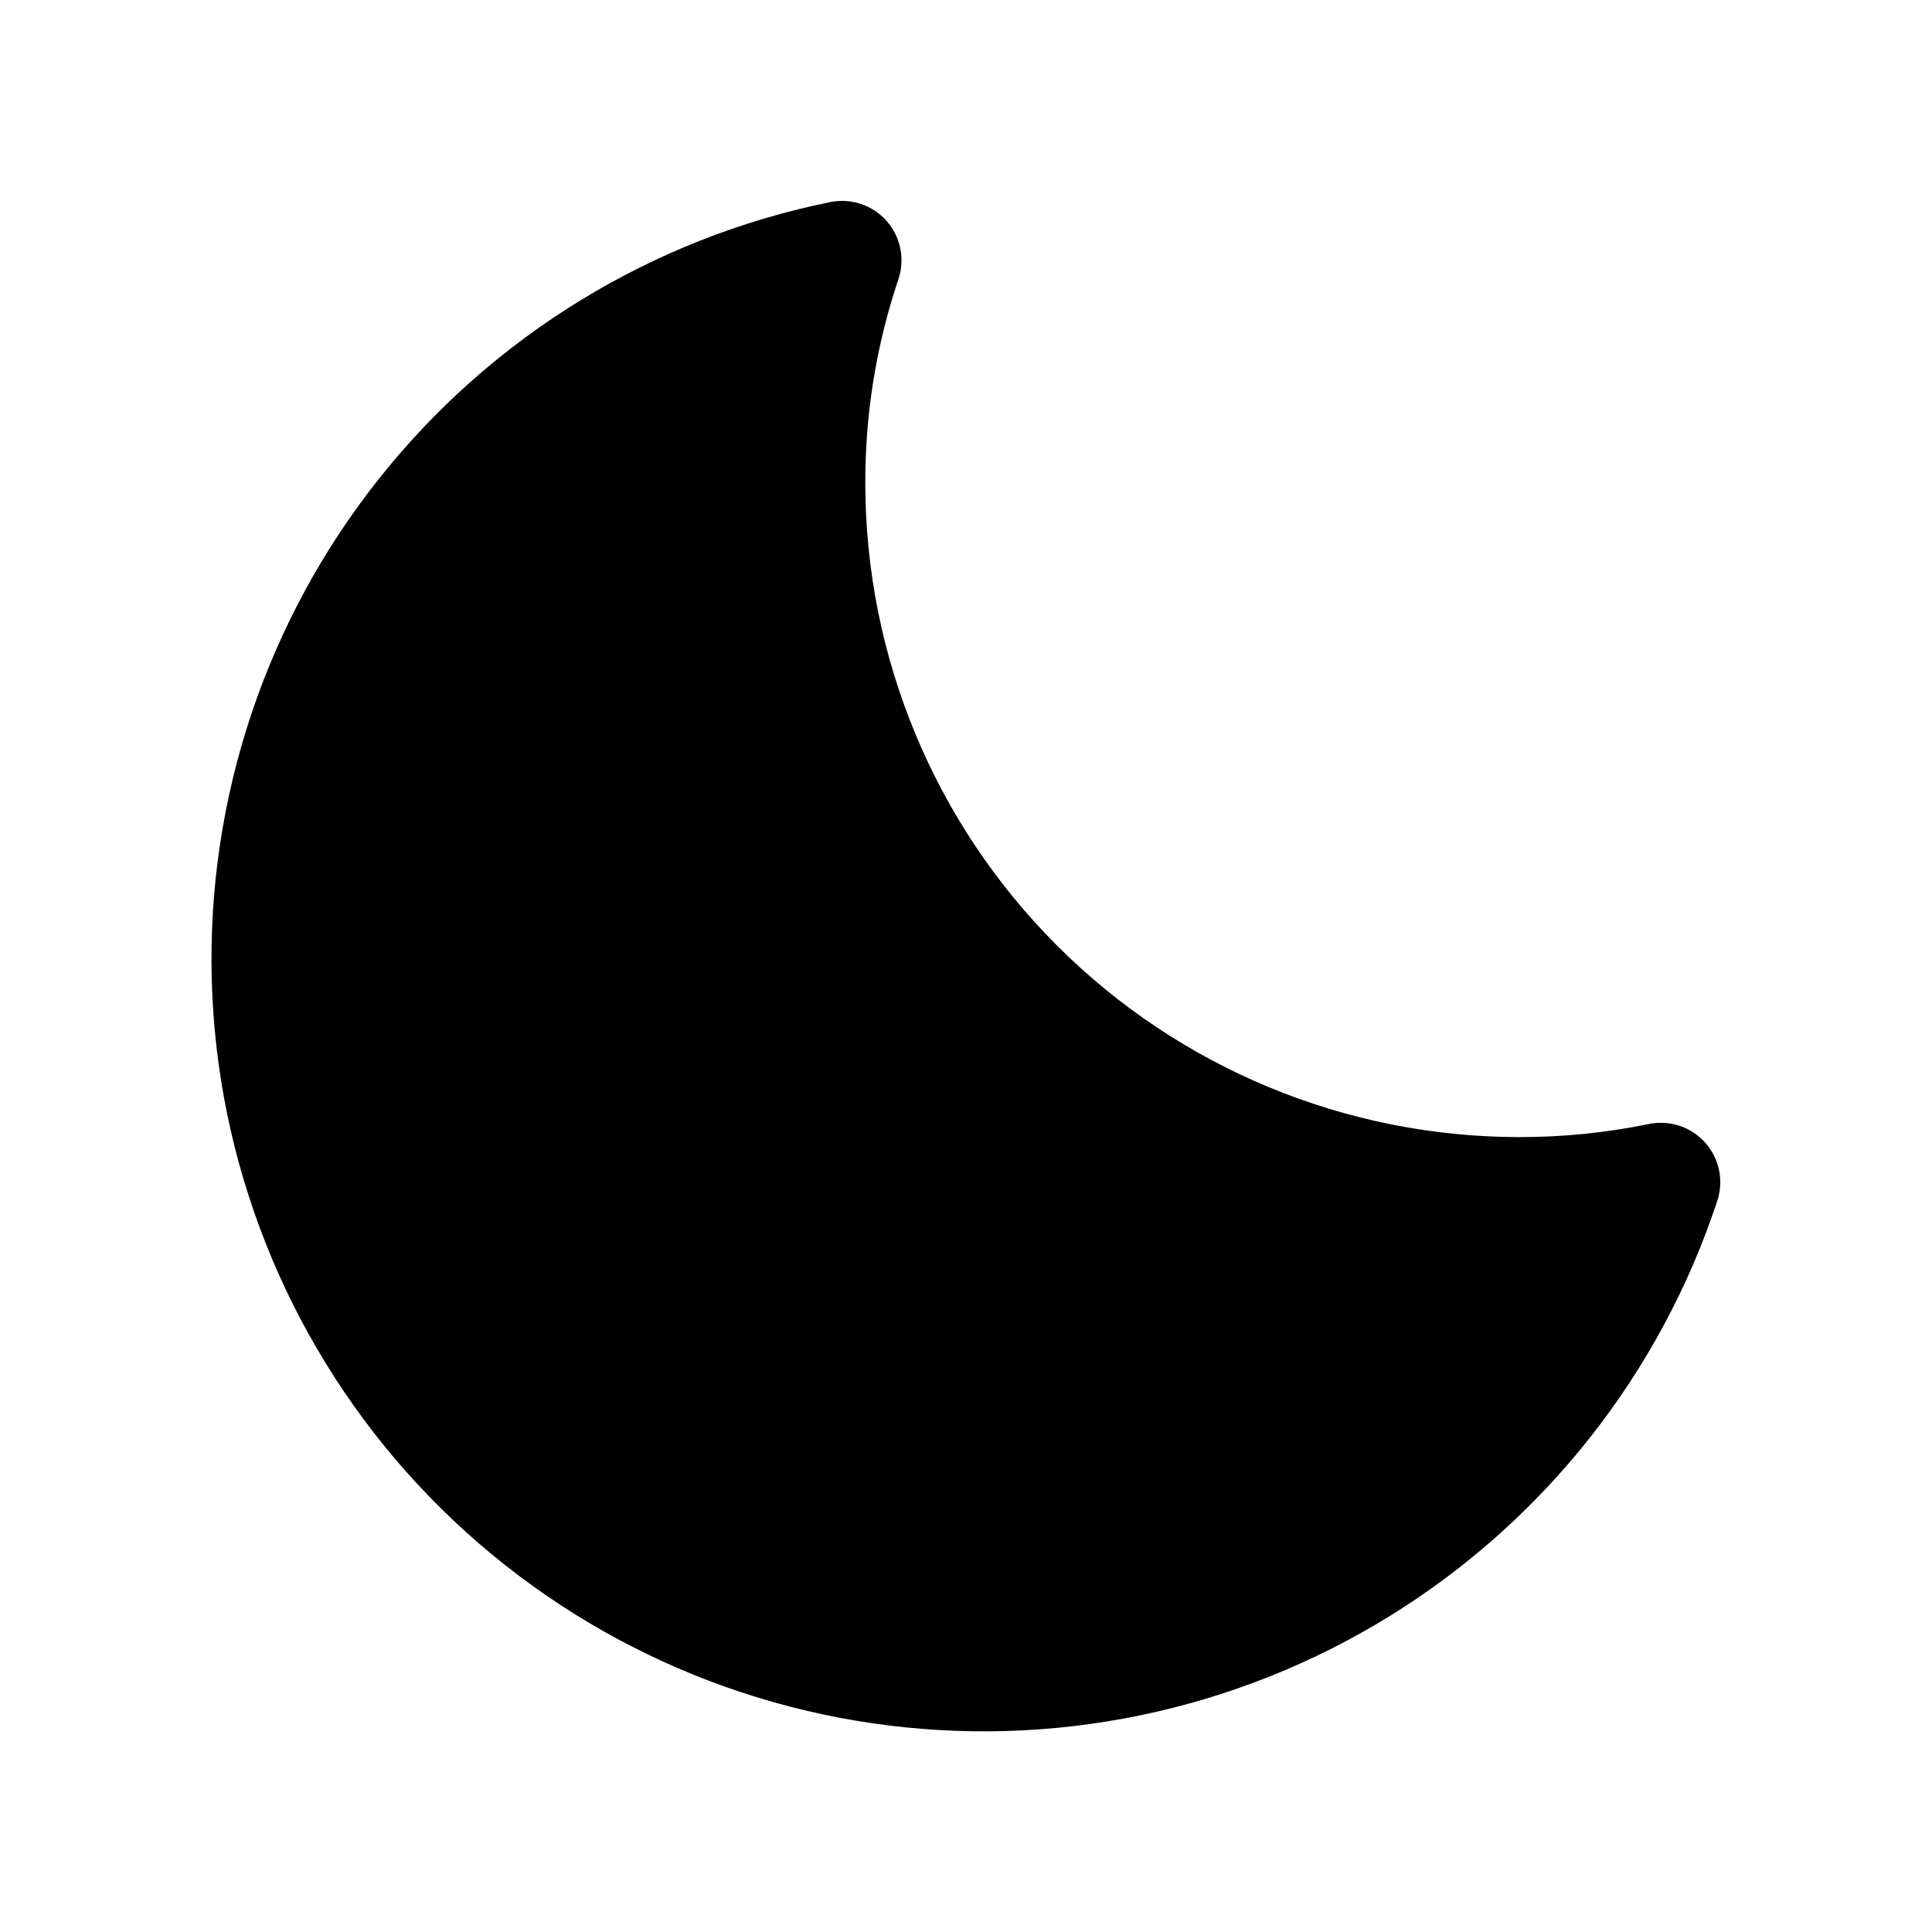 <?xml version="1.0" encoding="UTF-8"?>
<!-- Uploaded to: SVG Find, www.svgrepo.com, Generator: SVG Find Mixer Tools -->
<svg fill="#000000" width="800px" height="800px" version="1.1" viewBox="144 144 512 512" xmlns="http://www.w3.org/2000/svg">
 <path d="m580.93 441.88c-11.328 2.328-22.867 3.488-34.434 3.461-45.914-0.047-89.938-18.312-122.4-50.777-32.469-32.469-50.73-76.488-50.781-122.41-0.062-18.406 2.902-36.699 8.77-54.145 1.793-5.324 0.613-11.199-3.098-15.422-3.711-4.219-9.387-6.141-14.898-5.043-47.223 9.562-89.562 35.48-119.55 73.188-29.996 37.707-45.727 84.789-44.422 132.96 1.305 48.164 19.562 94.328 51.555 130.36 31.992 36.027 75.672 59.617 123.34 66.605 47.676 6.992 96.285-3.059 137.28-28.387 40.992-25.324 71.734-64.301 86.812-110.06 1.754-5.34 0.527-11.215-3.219-15.406s-9.445-6.066-14.949-4.918z"/>
</svg>